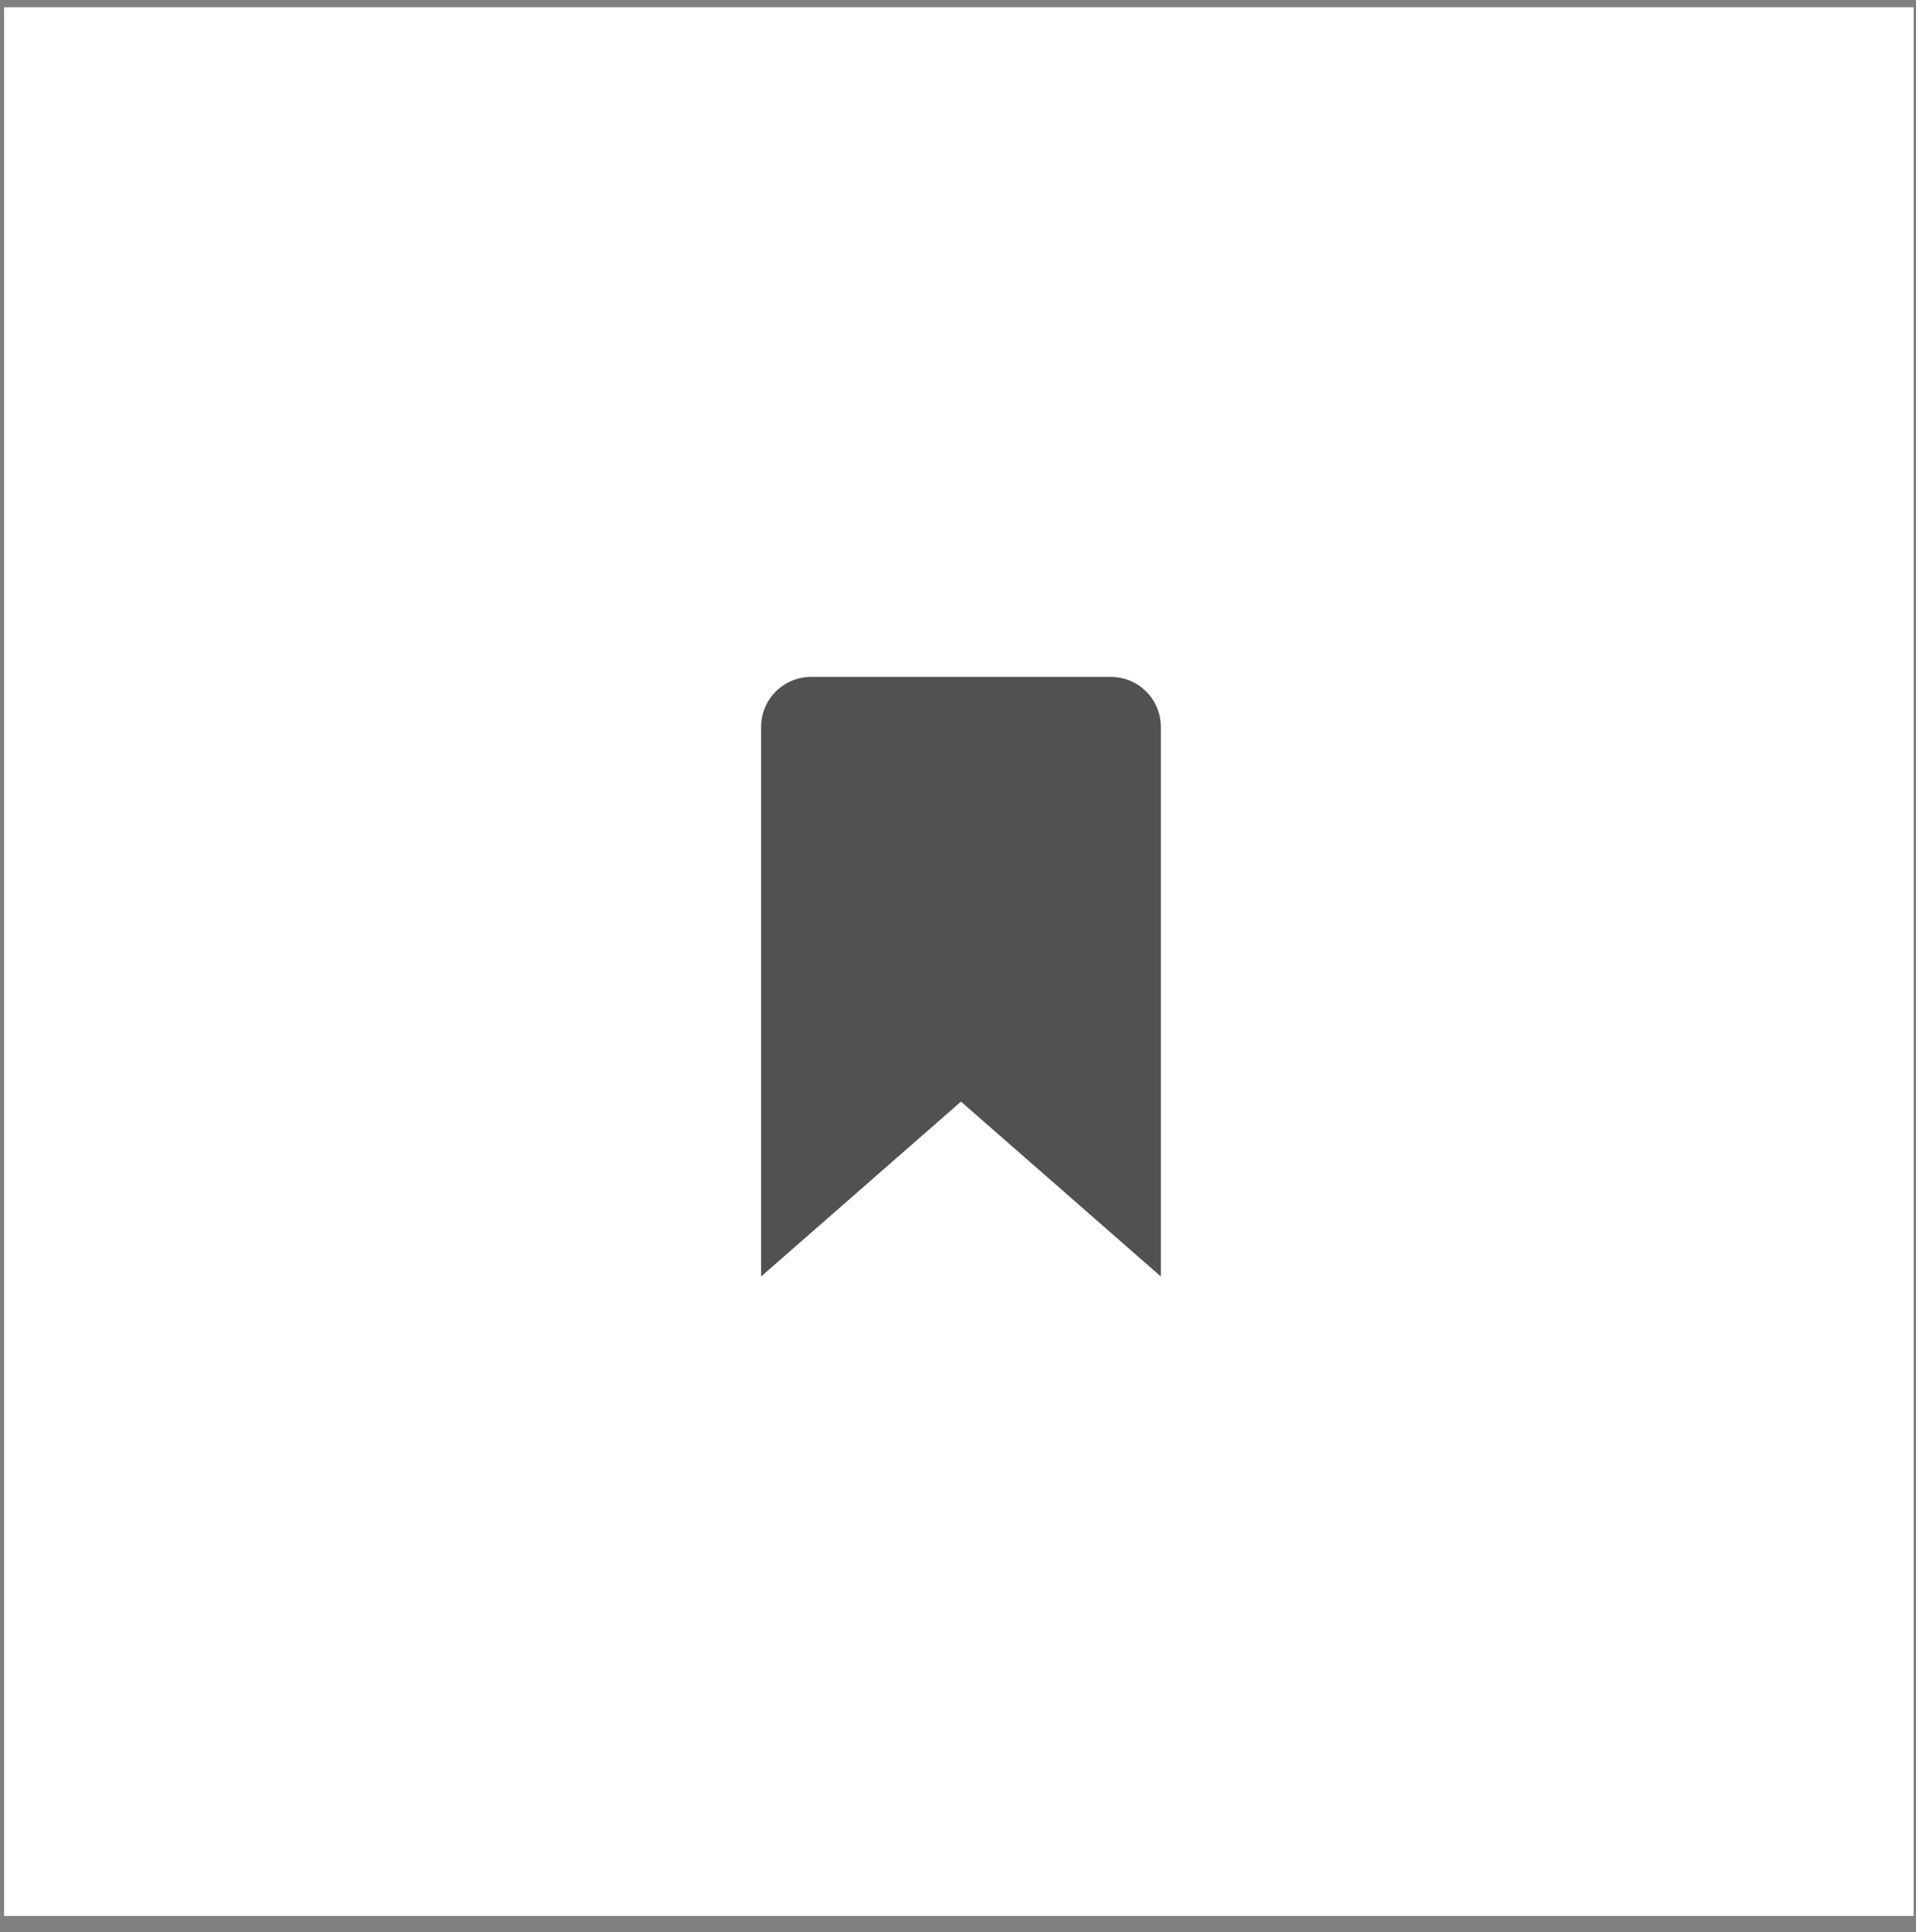 <?xml version="1.0" encoding="UTF-8"?>
<svg xmlns="http://www.w3.org/2000/svg" width="118" height="119" viewBox="0 0 118 119" fill="none">
  <rect x="0" y="0" width="118" height="119" fill="#808080" stroke="none"/>
  <rect x="0.252" y="0.448" width="117.6" height="117.557" fill="white"></rect>
  <path d="M71.493 78.618L59.184 67.847L46.874 78.618V44.768C46.874 43.068 48.252 41.691 49.952 41.691H68.415C70.116 41.691 71.493 43.068 71.493 44.768V78.618Z" fill="#515151"></path>
</svg>

